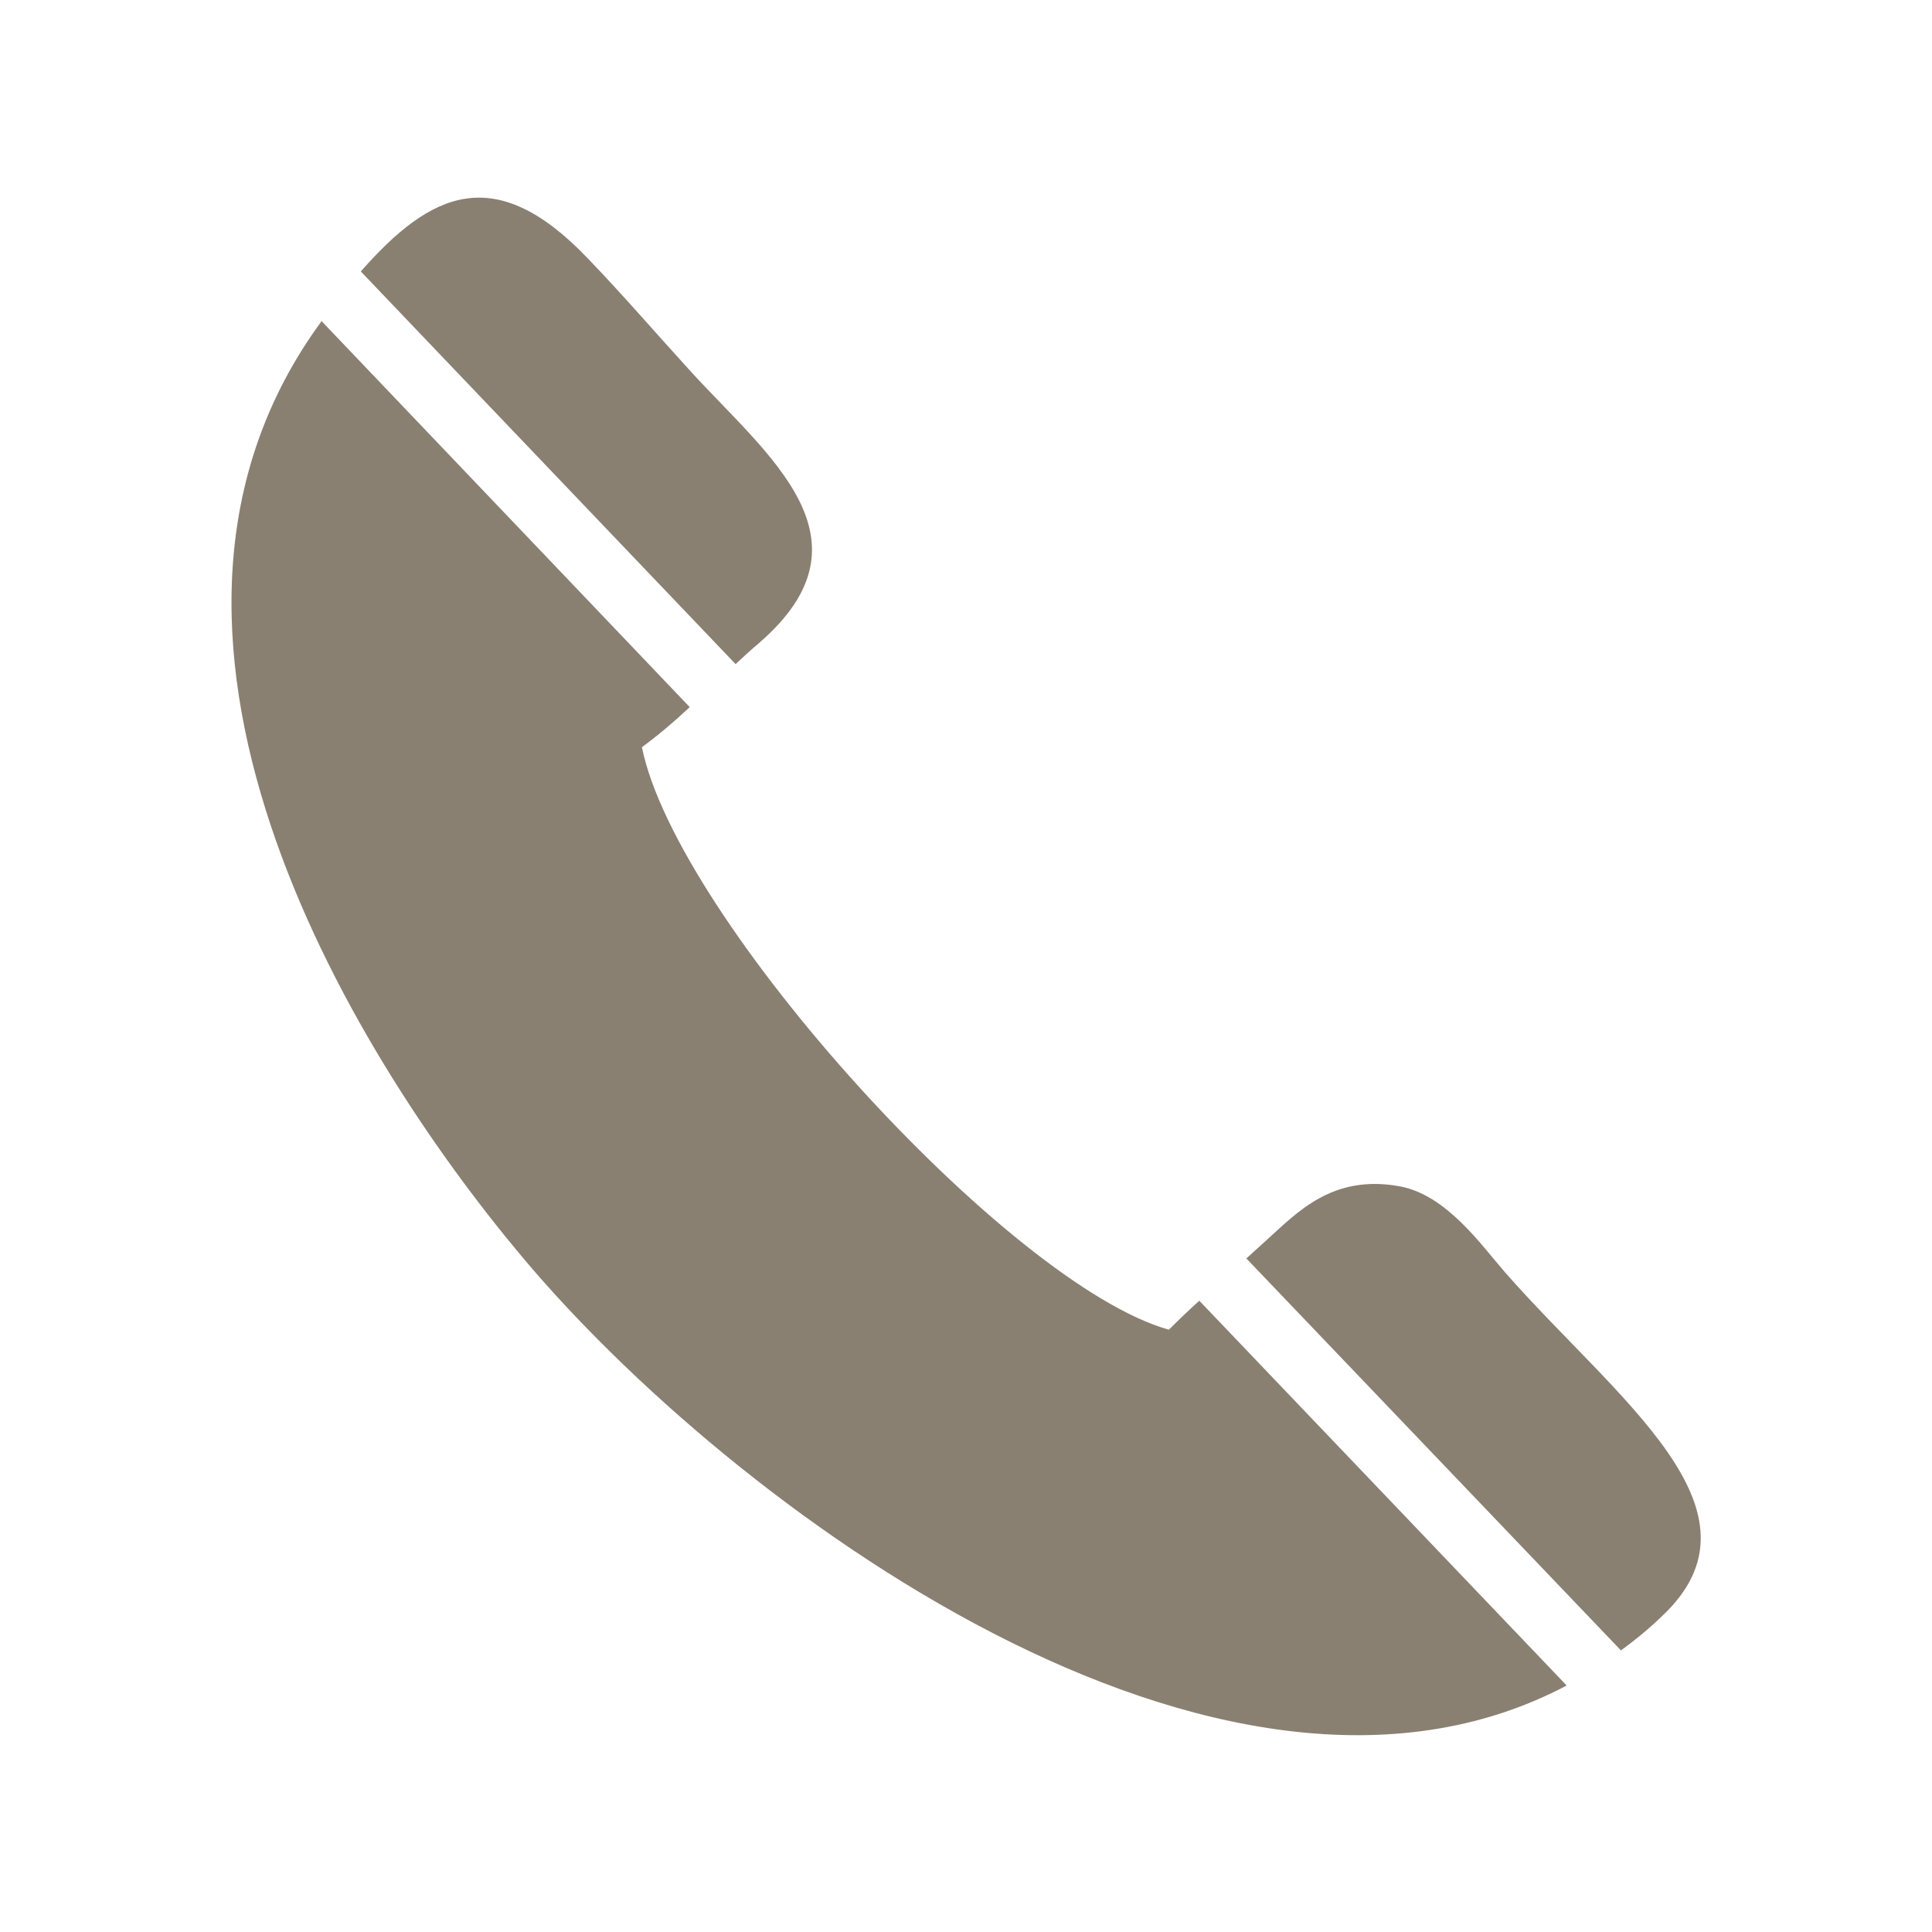 <?xml version="1.0" encoding="UTF-8"?>
<svg id="_圖層_2" data-name="圖層 2" xmlns="http://www.w3.org/2000/svg" width="40" height="40" viewBox="0 0 40 40">
  <defs>
    <style>
      .cls-1 {
        fill: #898072;
        fill-rule: evenodd;
      }
    </style>
  </defs>
  <path class="cls-1" d="M25.8,26.05l7.76,8.12c.29-.21.57-.44.84-.7,2.36-2.2-.95-4.51-3.25-7.14-.48-.55-1.21-1.6-2.18-1.77-1.38-.25-2.11.54-2.72,1.09l-.44.4ZM15.73,13.3c2.46-2.14.17-3.86-1.42-5.6-.74-.81-1.39-1.57-2.14-2.35-1.92-2.01-3.25-1.38-4.7.27l7.76,8.13c.16-.15.32-.3.49-.44ZM32.43,34.89l-7.6-7.96c-.21.19-.42.39-.63.6-3.32-.93-10.19-8.5-10.91-12.06.34-.25.67-.53.99-.83l-7.63-8v.02c-4.66,6.36.48,14.97,4.15,19.35,4.32,5.16,14.46,12.67,21.63,8.89Z"/>
</svg>